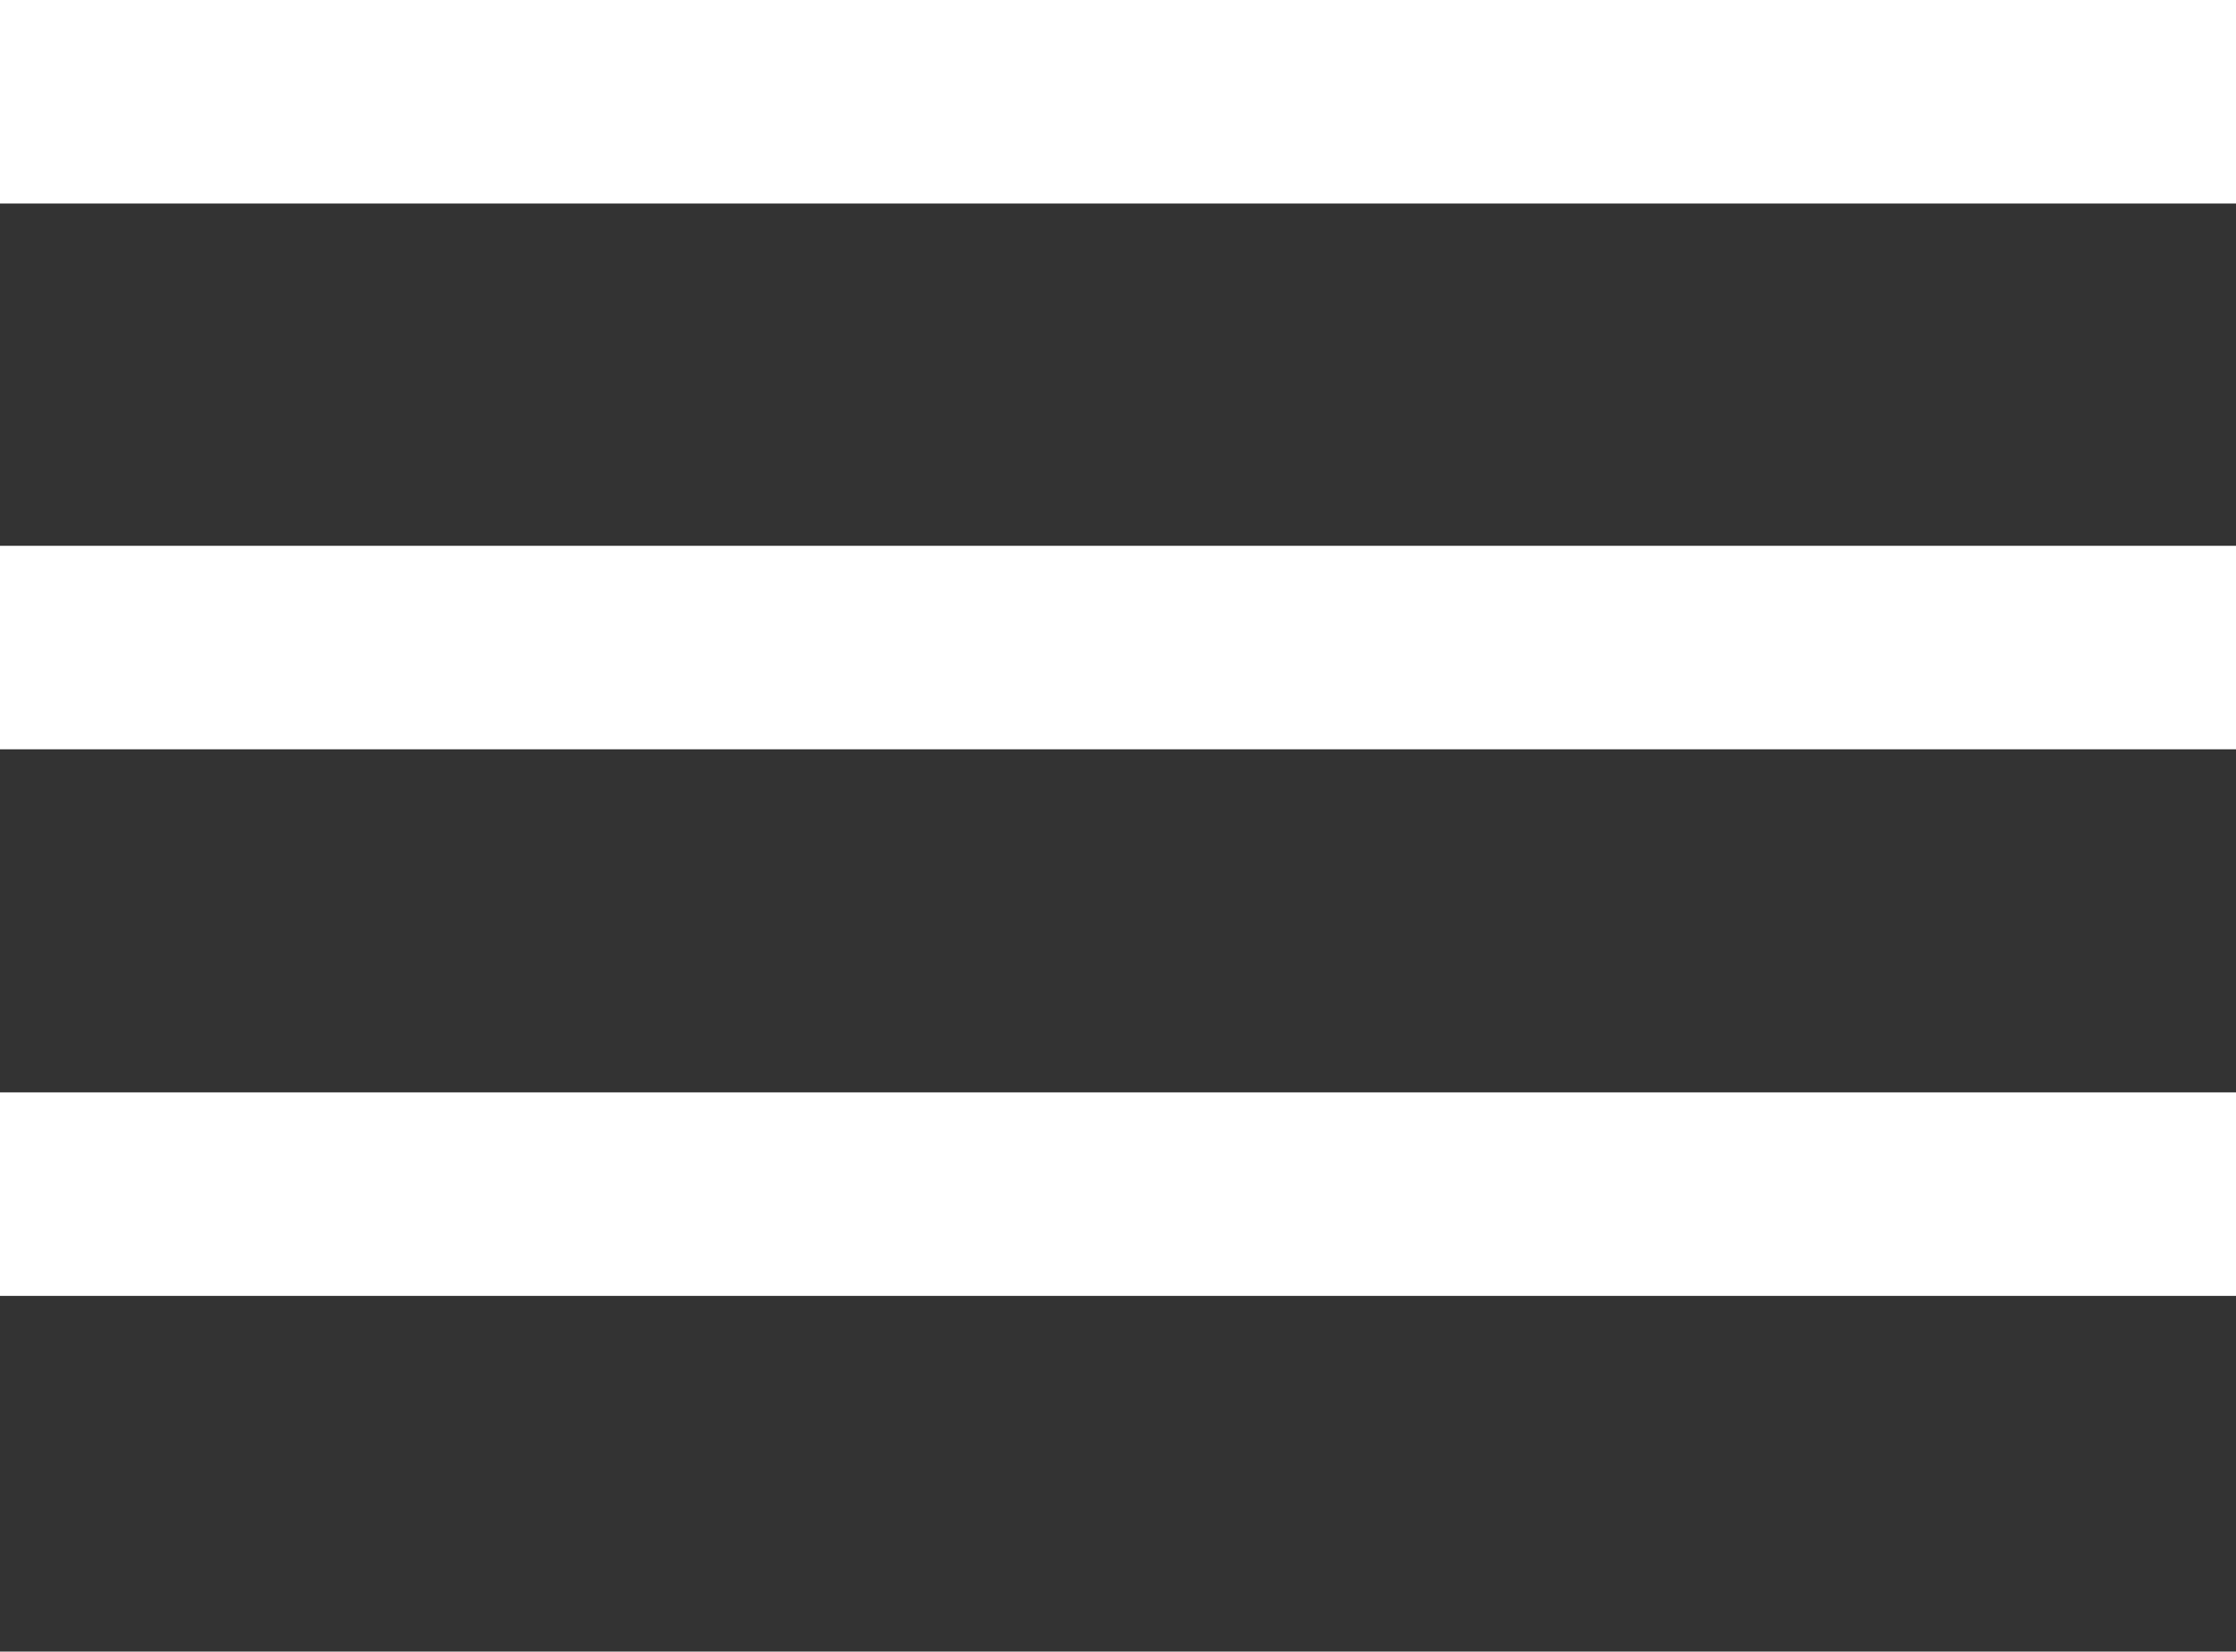 <?xml version="1.0" encoding="UTF-8"?>
<svg id="Calque_1" xmlns="http://www.w3.org/2000/svg" version="1.1" viewBox="0 0 283.5 209.4">
  <rect x="0" y="0" width="283.5" height="209.4" fill="#333333" stroke="none"/>
  <!-- Generator: Adobe Illustrator 29.1.0, SVG Export Plug-In . SVG Version: 2.1.0 Build 142)  -->
  <defs>
    <style>
      .st0 {
        fill: #fff;
      }
    </style>
  </defs>
  <g id="Calque_11" data-name="Calque_1">
    <rect class="st0" y="0" width="283.5" height="25.8"/>
    <rect class="st0" y="69.2" width="283.5" height="25.8"/>
    <rect class="st0" y="138.5" width="283.5" height="25.8"/>
  </g>
</svg>